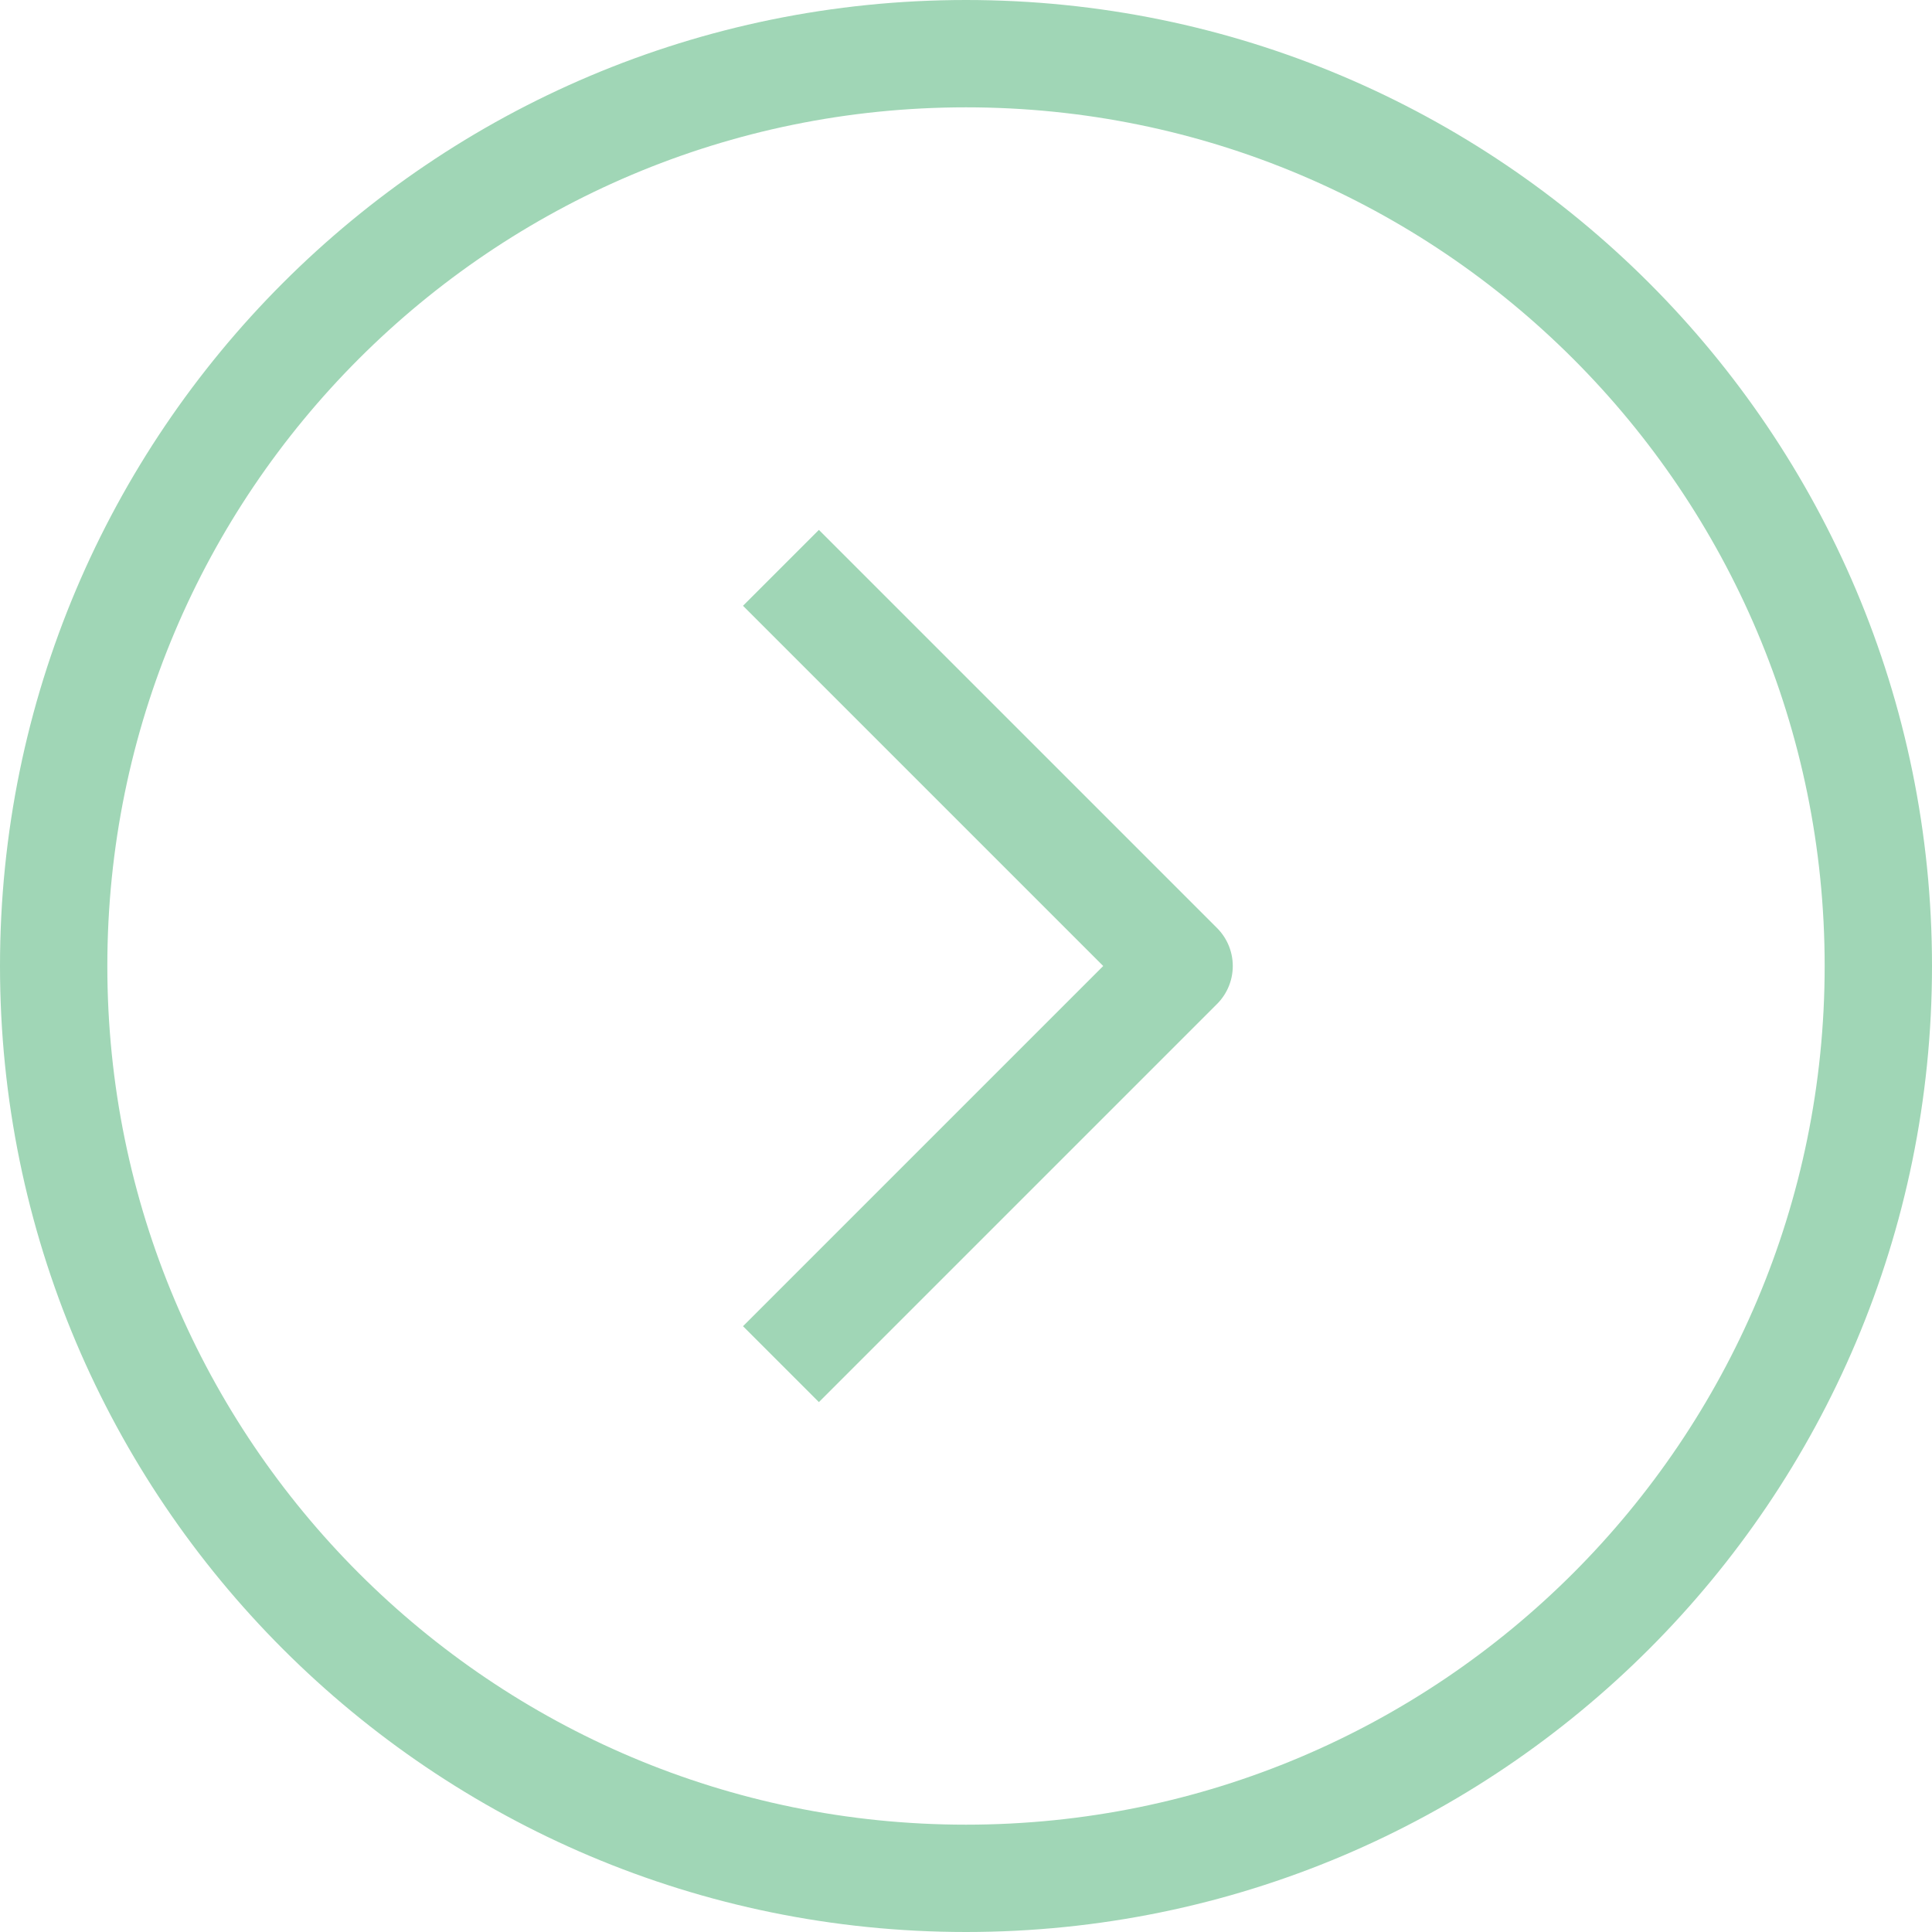 <svg width="36" height="36" viewBox="0 0 36 36" fill="none" xmlns="http://www.w3.org/2000/svg">
<path d="M18 35C27.389 35 35 27.389 35 18C35 8.611 27.389 1 18 1C8.611 1 1 8.611 1 18C1 27.389 8.611 35 18 35Z" stroke="#A0D6B6" stroke-width="2" stroke-linecap="square" stroke-linejoin="round"/>
<path d="M15.259 24.712L21.971 18L15.259 11.288" stroke="#A0D6B6" stroke-width="2" stroke-linecap="square" stroke-linejoin="round"/>
</svg>
